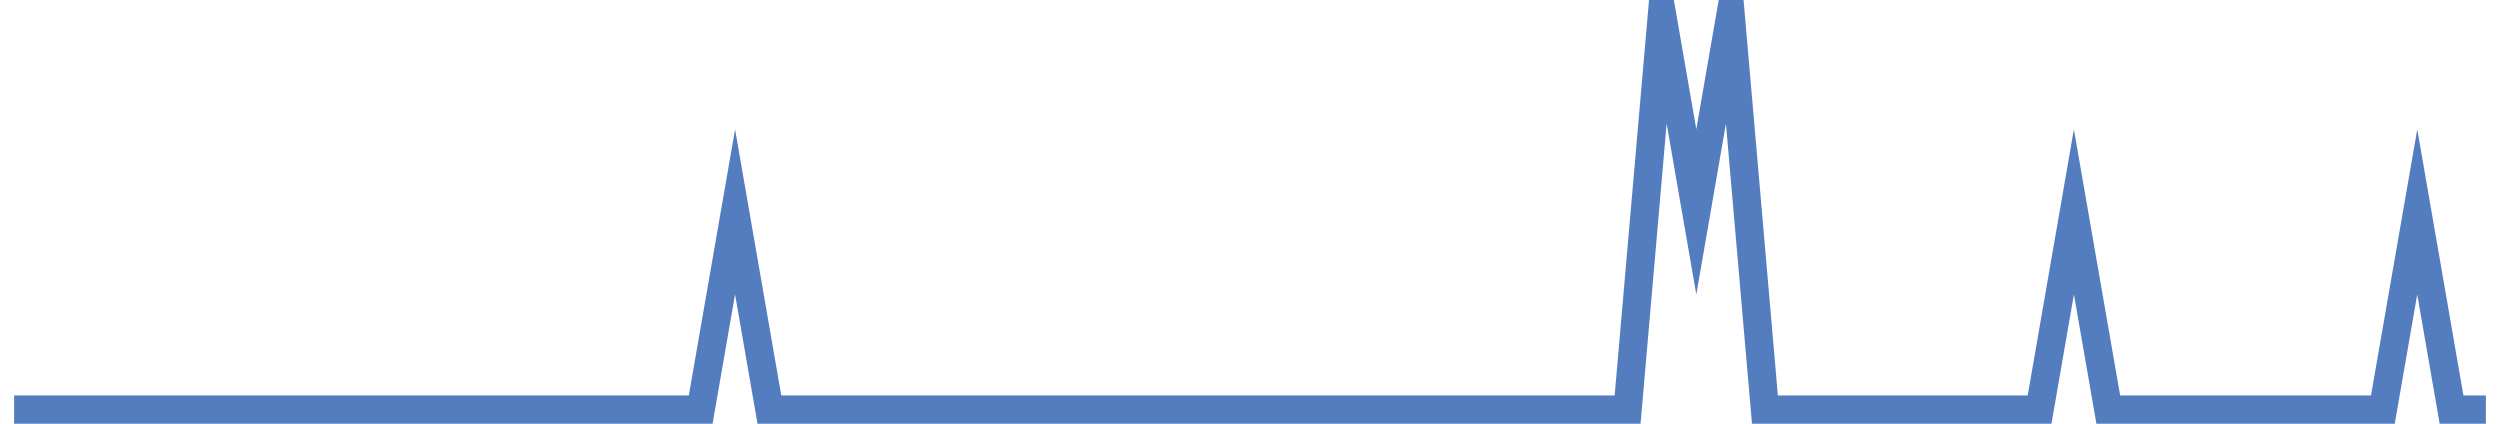 <?xml version="1.0" encoding="UTF-8"?>
<svg xmlns="http://www.w3.org/2000/svg" xmlns:xlink="http://www.w3.org/1999/xlink" width="177pt" height="30pt" viewBox="0 0 177 30" version="1.1">
<g id="surface3051696">
<path style="fill:none;stroke-width:2;stroke-linecap:butt;stroke-linejoin:miter;stroke:rgb(32.941%,49.02%,74.902%);stroke-opacity:1;stroke-miterlimit:10;" d="M 1 29 L 49.609 29 L 52.043 15 L 54.473 29 L 115.234 29 L 117.668 1 L 120.098 15 L 122.527 1 L 124.957 29 L 144.402 29 L 146.832 15 L 149.266 29 L 168.707 29 L 171.141 15 L 173.57 29 L 176 29 "/>
</g>
</svg>
